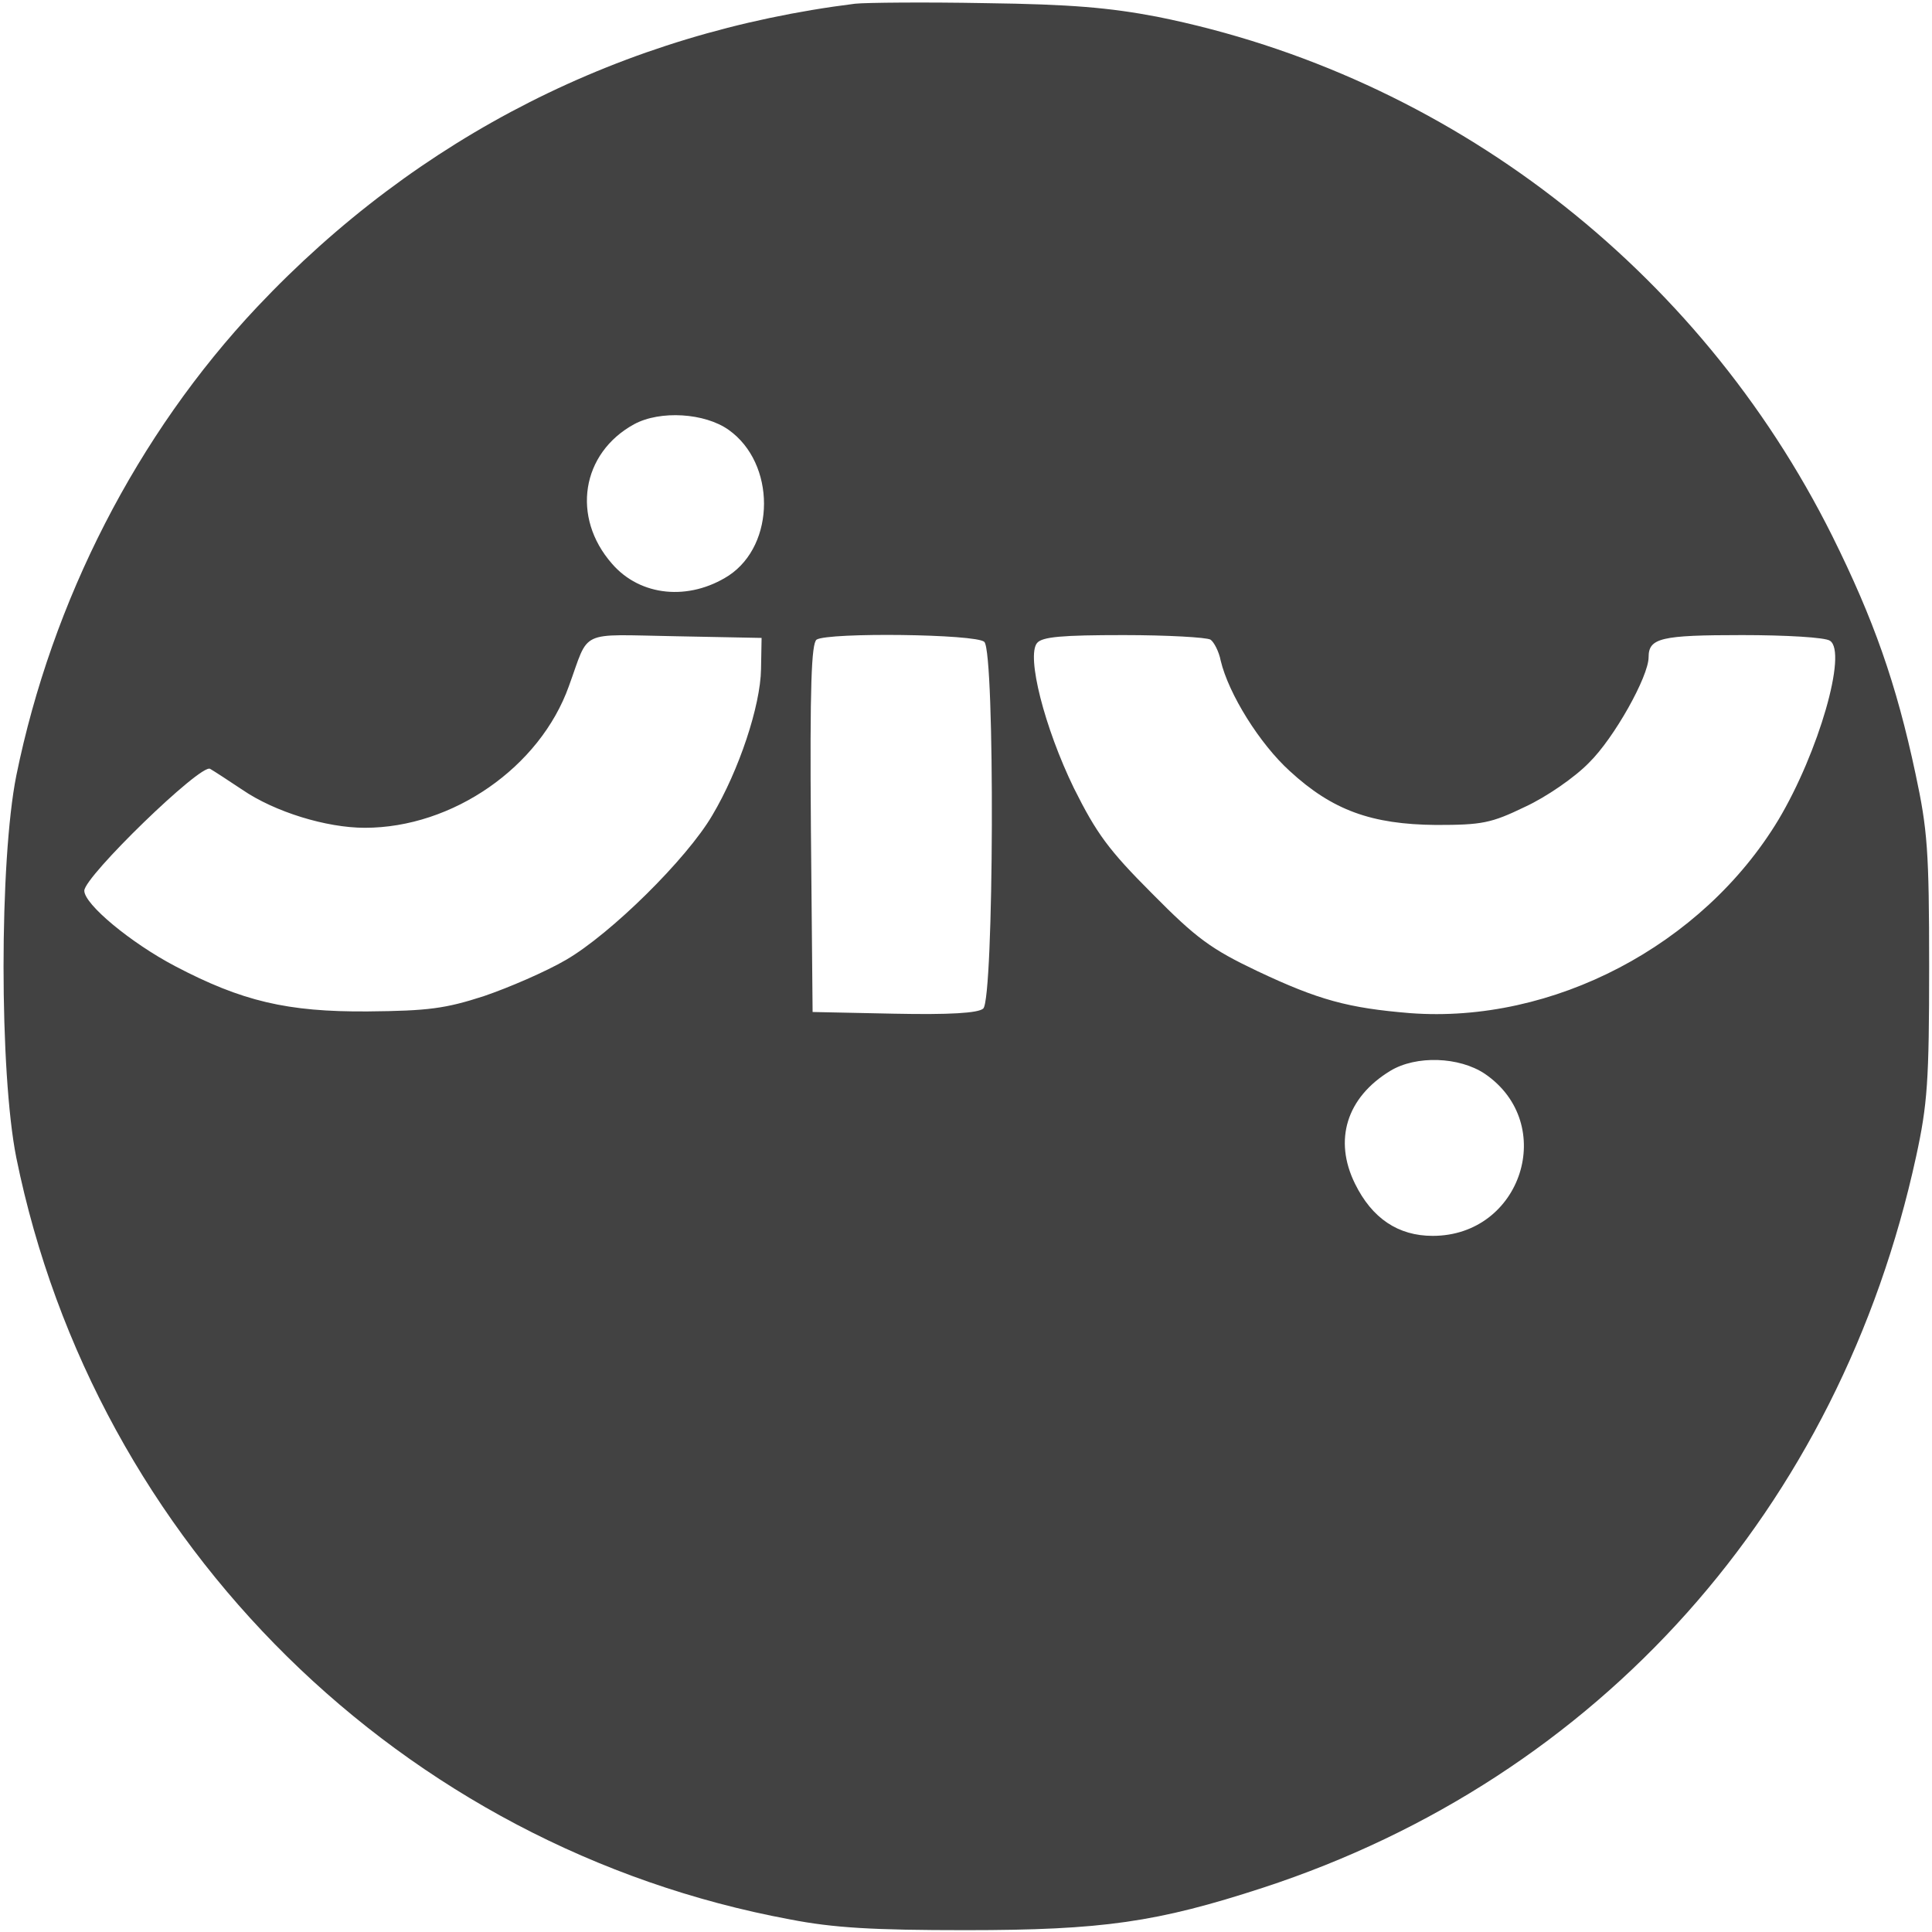 <svg version="1.1" xmlns="http://www.w3.org/2000/svg" xmlns:xlink="http://www.w3.org/1999/xlink" width="341pt" height="341pt" viewBox="0,0,256,256"><g fill="#424242" fill-rule="nonzero" stroke="none" stroke-width="1" stroke-linecap="butt" stroke-linejoin="miter" stroke-miterlimit="10" stroke-dasharray="" stroke-dashoffset="0" font-family="none" font-weight="none" font-size="none" text-anchor="none" style="mix-blend-mode: normal"><g transform="translate(-0.094,0.041) scale(0.751,0.751)"><g transform="translate(0,341) scale(0.1,-0.1)"><path d="M1510,3404c-409,-51 -771,-234 -1055,-535c-212,-225 -362,-518 -425,-827c-30,-150 -30,-524 0,-674c139,-683 681,-1217 1365,-1344c77,-15 147,-19 310,-19c242,0 338,14 525,75c593,194 1017,669 1152,1290c20,92 23,133 23,335c0,205 -3,242 -24,340c-34,160 -74,273 -147,420c-236,473 -678,813 -1191,916c-84,16 -152,22 -303,24c-107,2 -211,1 -230,-1zM1287,2652c83,-59 83,-202 0,-257c-70,-45 -156,-37 -206,21c-72,82 -54,195 39,246c46,25 125,20 167,-10zM1344,2230c-1,-65 -39,-179 -86,-258c-45,-77 -179,-209 -258,-255c-36,-21 -101,-49 -145,-64c-68,-22 -98,-26 -205,-27c-142,-1 -222,18 -340,80c-78,41 -160,109 -160,133c0,25 206,225 222,215c7,-4 33,-21 57,-37c57,-39 148,-67 216,-67c155,0 309,107 360,250c37,101 15,91 187,88l153,-3zM1738,2278c19,-19 17,-631 -2,-647c-9,-8 -60,-11 -157,-9l-144,3l-3,324c-2,253 1,326 10,333c21,13 282,10 296,-4zM2137,2282c6,-4 15,-21 18,-37c14,-59 69,-147 122,-195c75,-69 144,-94 258,-95c81,0 97,3 157,32c37,17 88,52 113,78c44,43 105,152 105,186c0,34 22,39 165,39c77,0 147,-4 155,-10c31,-20 -20,-197 -91,-316c-134,-222 -398,-360 -650,-341c-109,9 -161,23 -269,74c-82,39 -108,58 -186,137c-77,77 -98,106 -138,186c-52,107 -84,233 -65,256c9,11 44,14 153,14c77,0 146,-4 153,-8zM2621,1516c129,-88 65,-286 -92,-286c-61,0 -107,31 -137,92c-38,77 -15,152 62,199c46,28 122,25 167,-5z"></path></g></g></g></svg>
